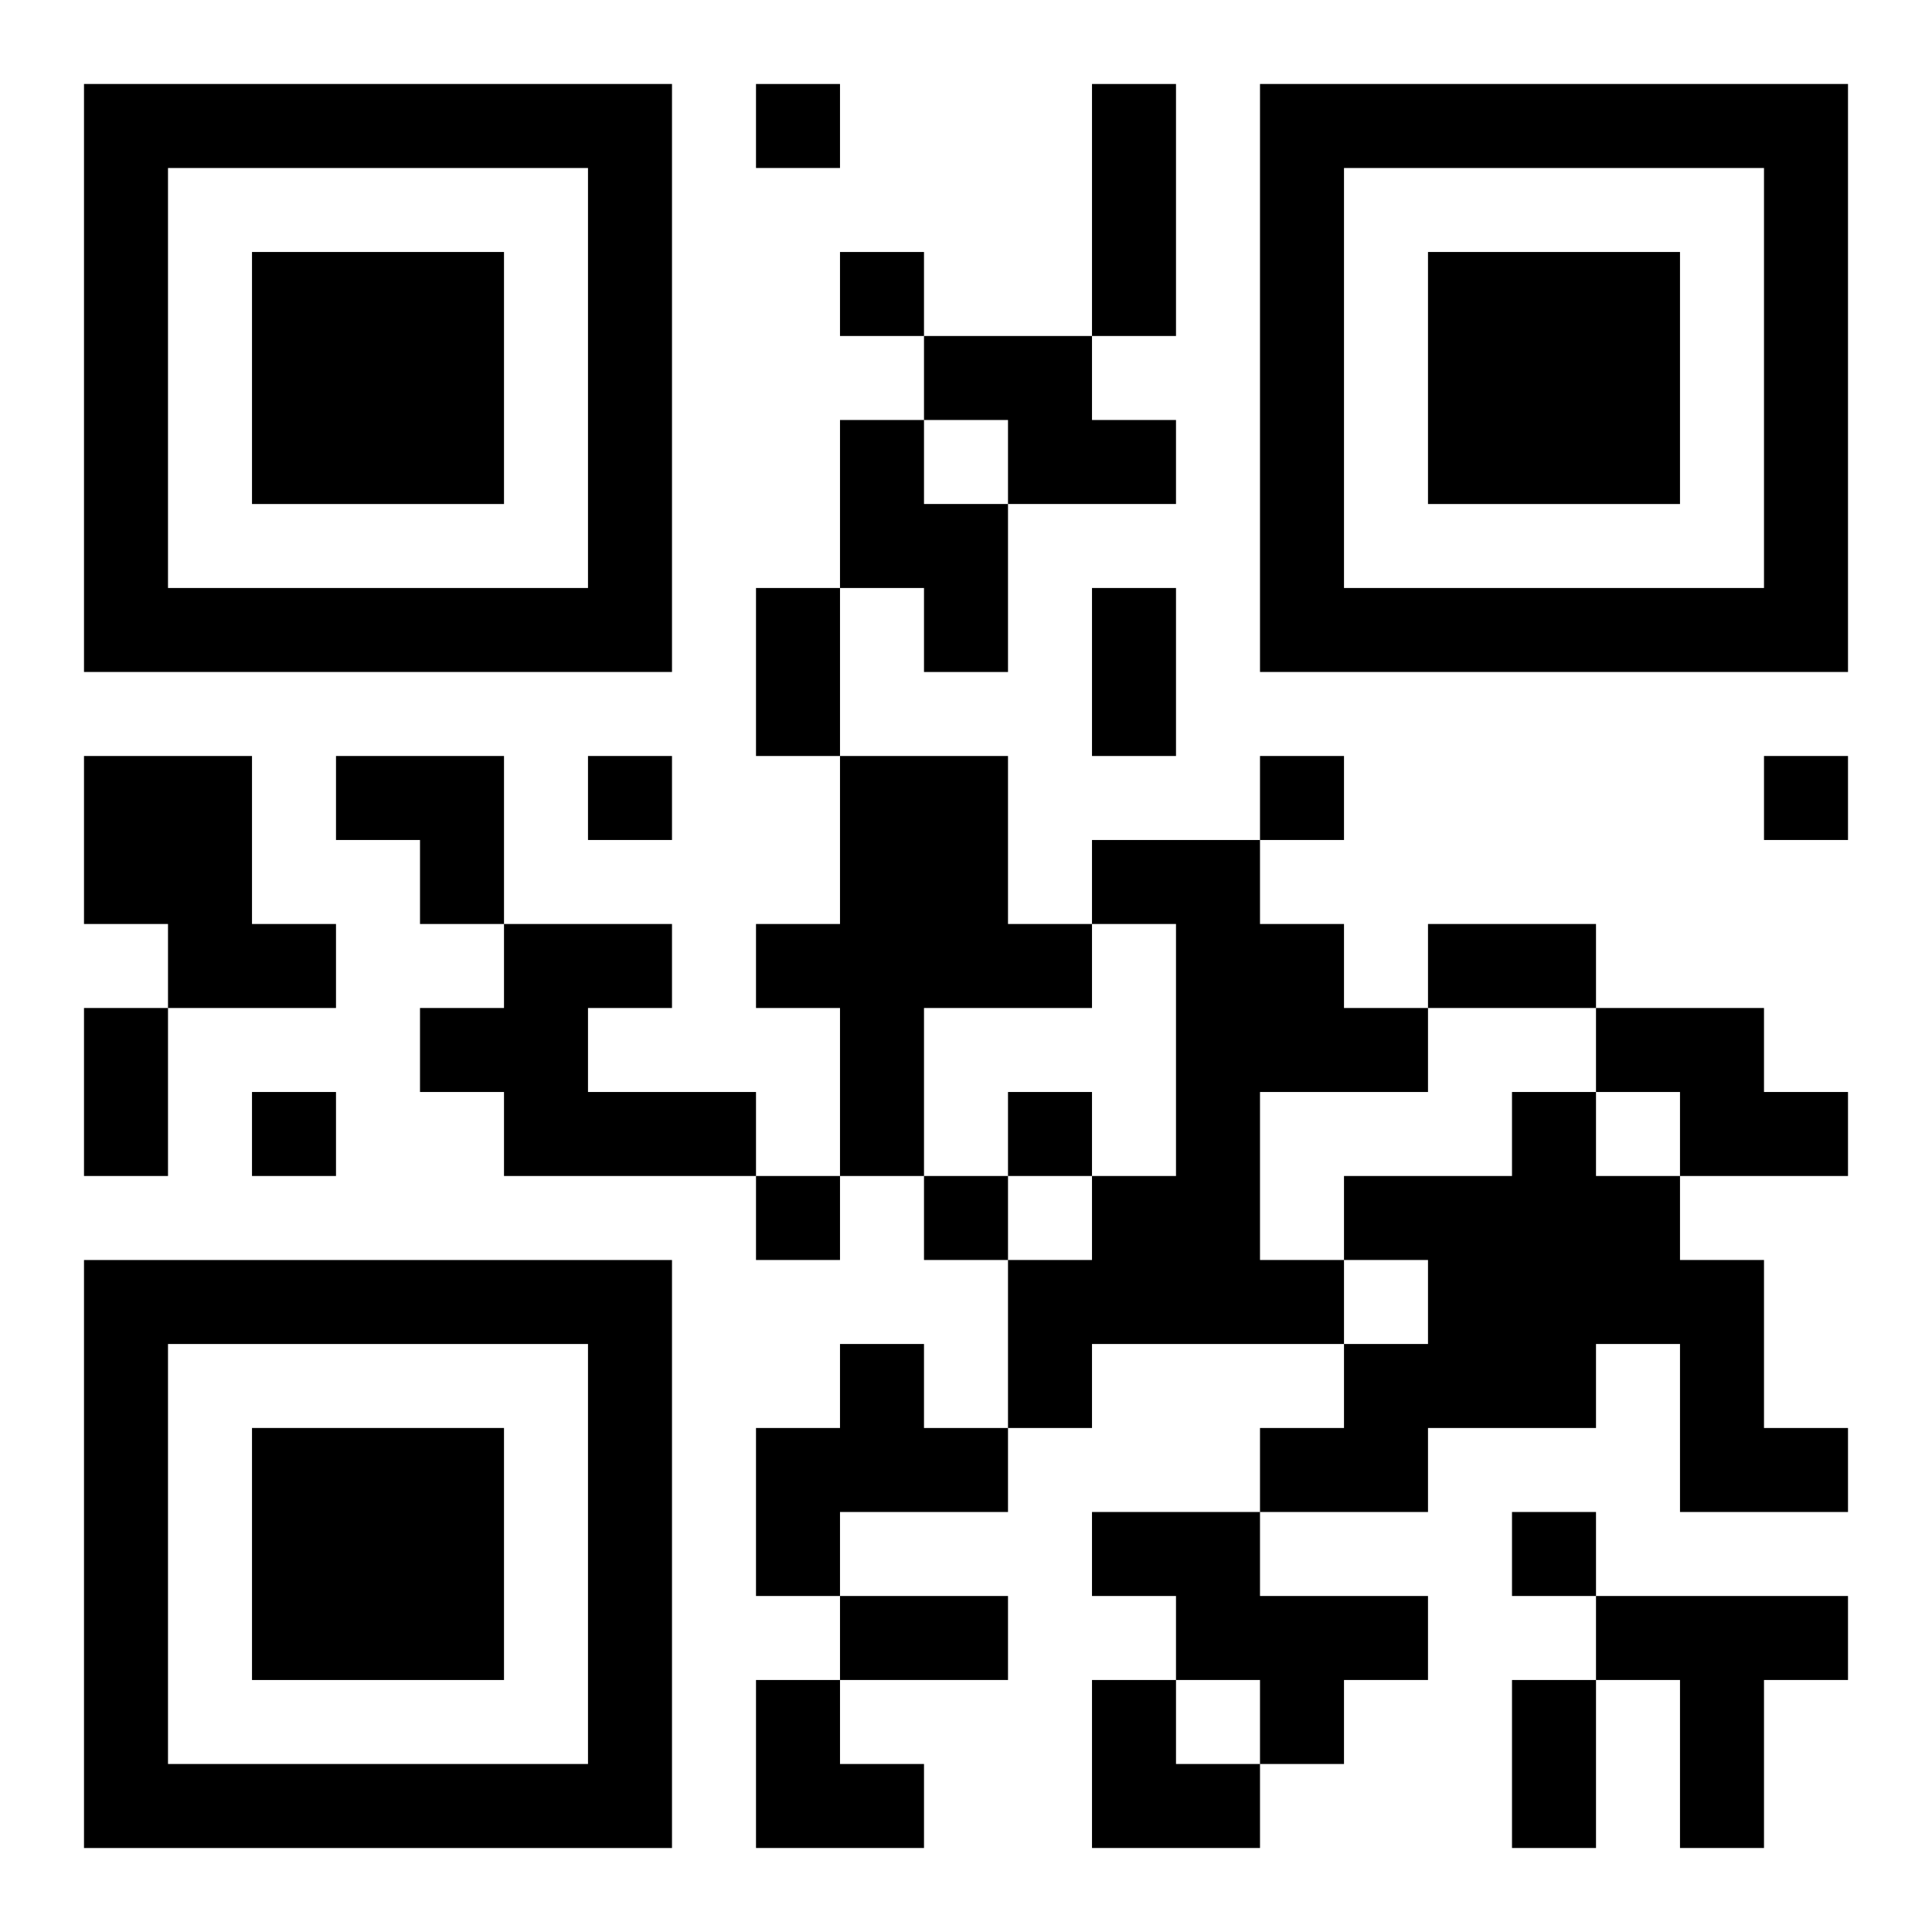 <?xml version="1.0" encoding="UTF-8"?>
<svg width="250" height="250" baseProfile="full" version="1.1" viewBox="-1 -1 23 23" xmlns="http://www.w3.org/2000/svg" xmlns:xlink="http://www.w3.org/1999/xlink"><symbol id="a"><path d="m0 7v7h7v-7h-7zm1 1h5v5h-5v-5zm1 1v3h3v-3h-3z"/></symbol><use y="-7" xlink:href="#a"/><use y="7" xlink:href="#a"/><use x="14" y="-7" xlink:href="#a"/><path d="m10 3h2v1h1v1h-2v-1h-1v-1m-1 1h1v1h1v2h-1v-1h-1v-2m-9 4h2v2h1v1h-2v-1h-1v-2m9 0h2v2h1v1h-2v2h-1v-2h-1v-1h1v-2m3 1h2v1h1v1h1v1h-2v2h1v1h-3v1h-1v-2h1v-1h1v-3h-1v-1m-7 1h2v1h-1v1h2v1h-3v-1h-1v-1h1v-1m13 1h2v1h1v1h-2v-1h-1v-1m-1 1h1v1h1v1h1v2h1v1h-2v-2h-1v1h-2v1h-2v-1h1v-1h1v-1h-1v-1h2v-1m-8 3h1v1h1v1h-2v1h-1v-2h1v-1m3 2h2v1h2v1h-1v1h-1v-1h-1v-1h-1v-1m6 1h3v1h-1v2h-1v-2h-1v-1m-10-18v1h1v-1h-1m1 2v1h1v-1h-1m-3 6v1h1v-1h-1m8 0v1h1v-1h-1m6 0v1h1v-1h-1m-18 4v1h1v-1h-1m9 0v1h1v-1h-1m-3 1v1h1v-1h-1m2 0v1h1v-1h-1m7 4v1h1v-1h-1m-5-17h1v3h-1v-3m-4 6h1v2h-1v-2m4 0h1v2h-1v-2m4 4h2v1h-2v-1m-16 1h1v2h-1v-2m9 7h2v1h-2v-1m8 1h1v2h-1v-2m-14-11h2v2h-1v-1h-1zm5 11h1v1h1v1h-2zm4 0h1v1h1v1h-2z"/></svg>
